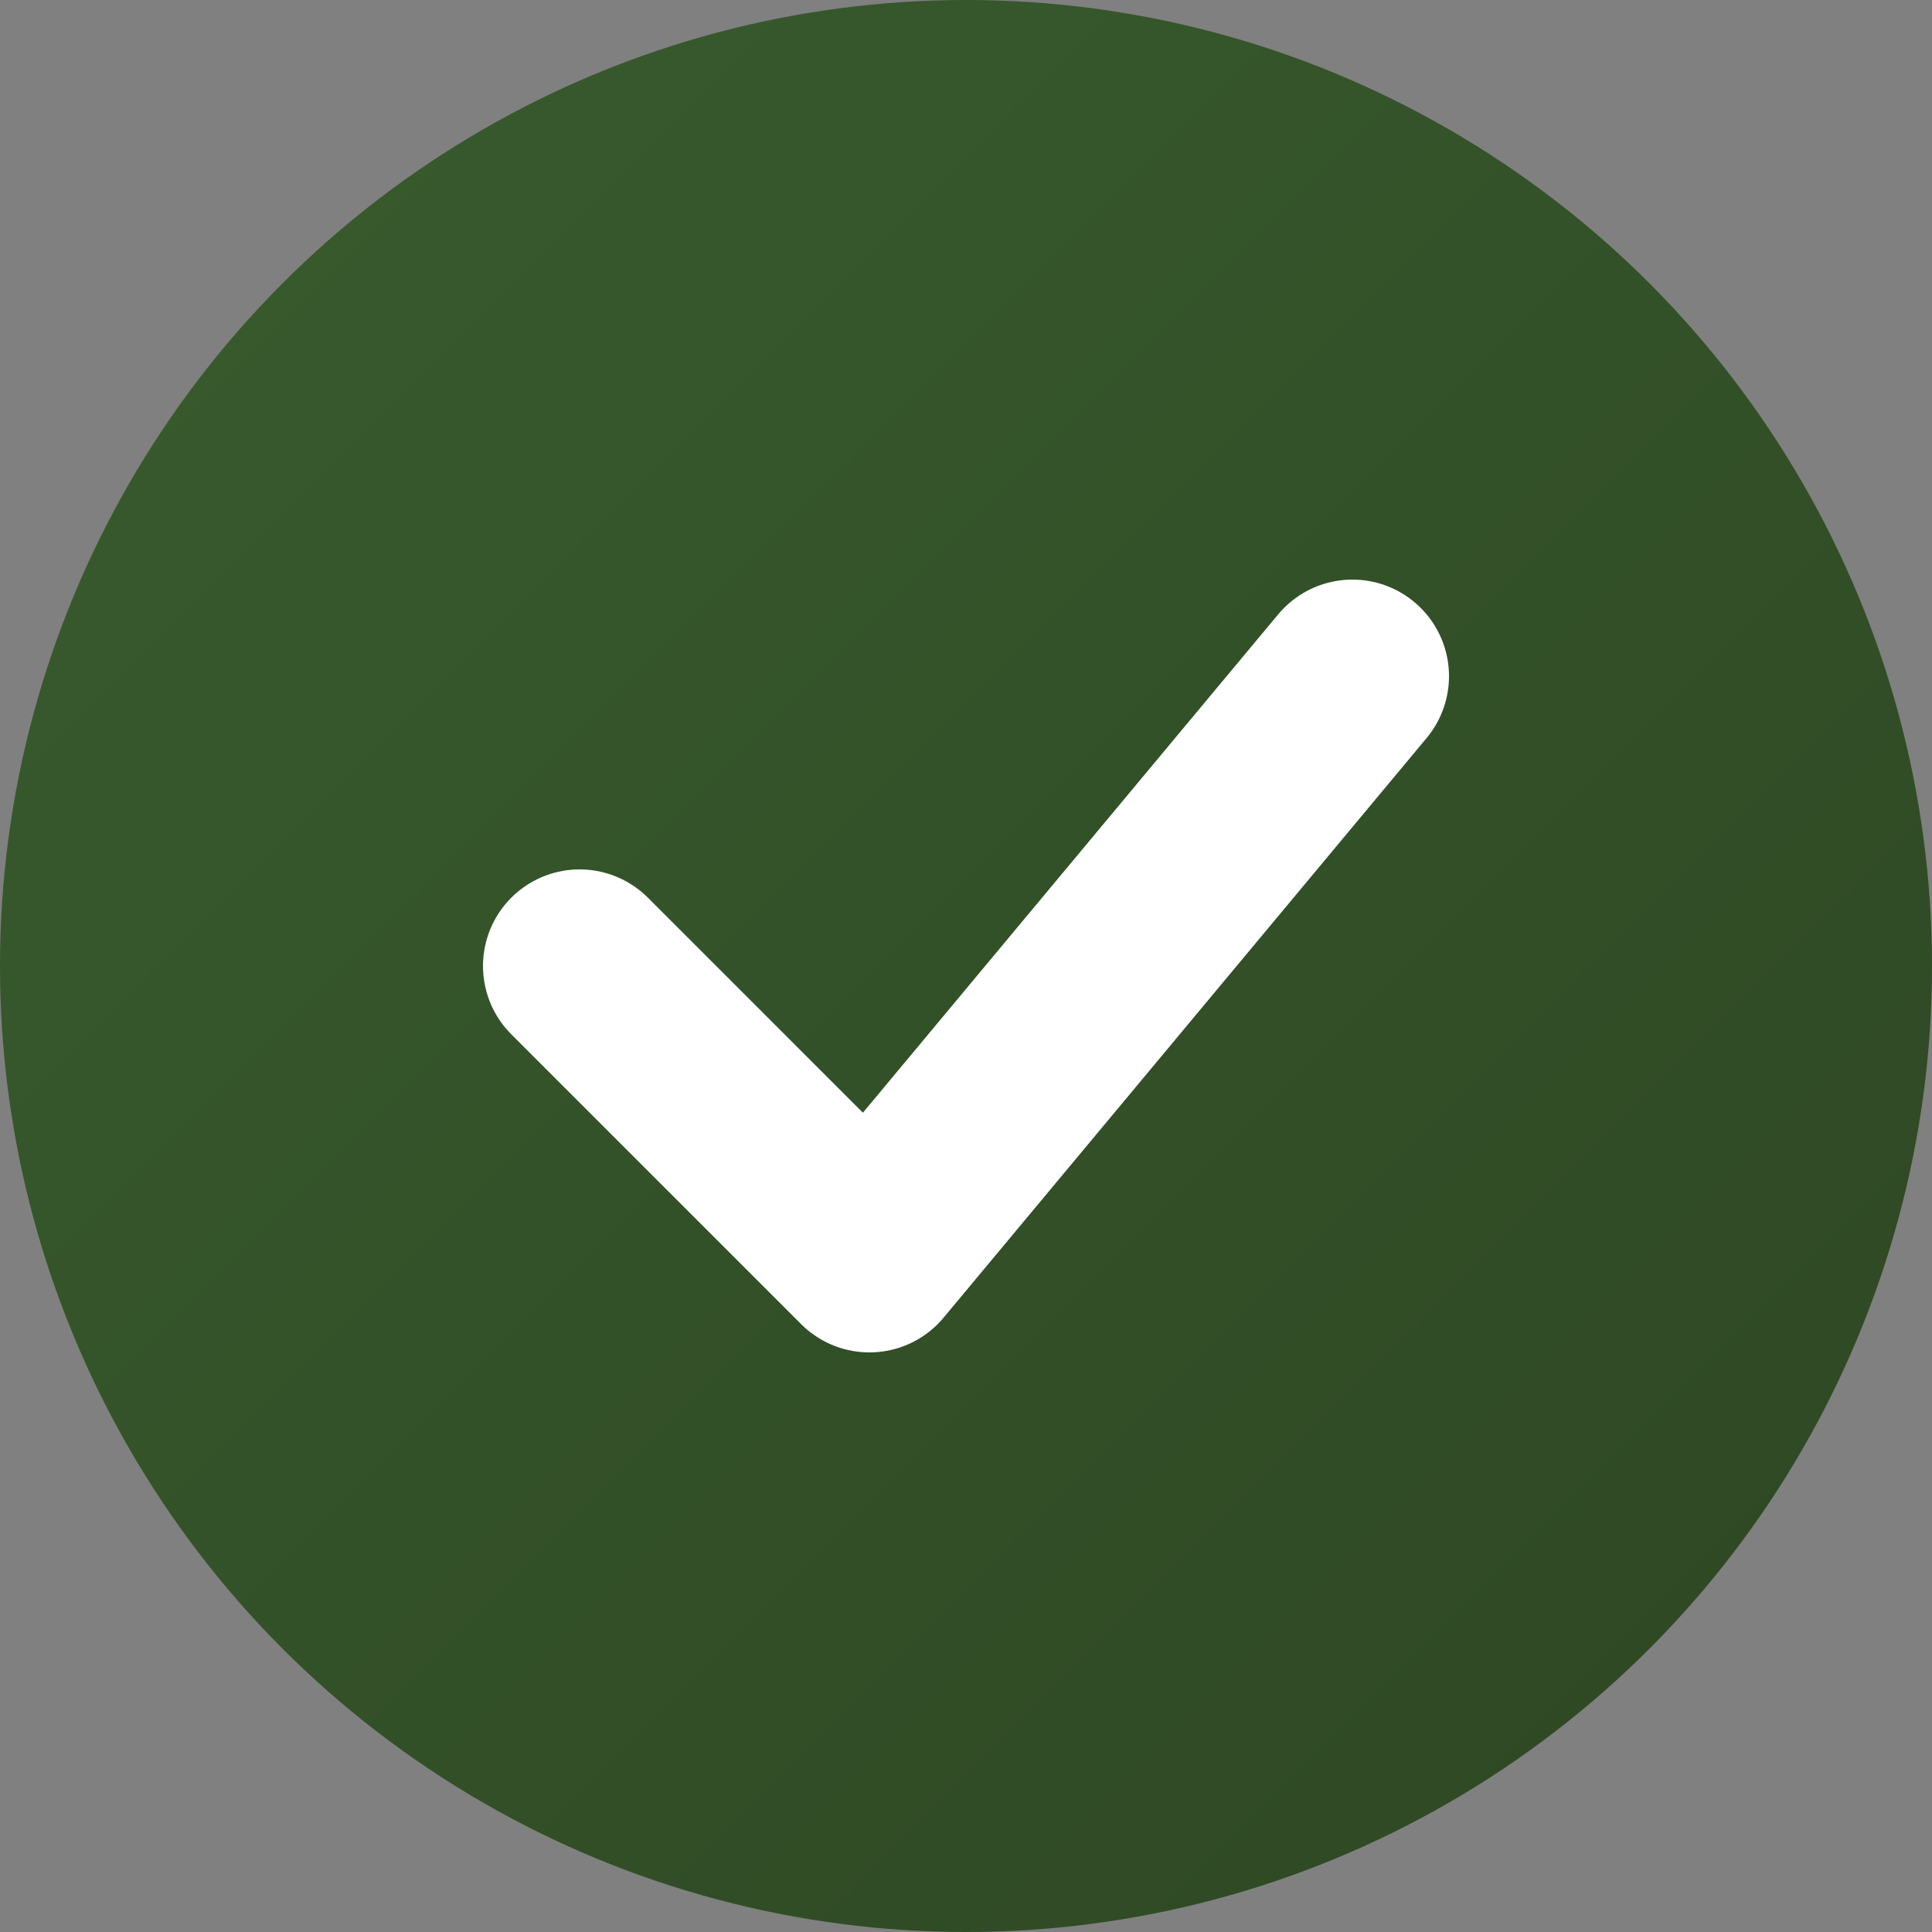 <svg xmlns="http://www.w3.org/2000/svg" width="20" height="20" viewBox="0 0 20 20">
    <rect x="0" y="0" width="20" height="20" fill="#808080" stroke="none"/>
    <defs>
        <linearGradient id="checkGrad" x1="0%" y1="0%" x2="100%" y2="100%">
            <stop offset="0%" style="stop-color:#395c2e;stop-opacity:1" />
            <stop offset="100%" style="stop-color:#2d4623;stop-opacity:1" />
        </linearGradient>
    </defs>
    
    <!-- Check circle -->
    <circle cx="10" cy="10" r="10" fill="url(#checkGrad)"/>
    
    <!-- Checkmark -->
    <path d="M6 10 L9 13 L14 7" fill="none" stroke="white" stroke-width="2" stroke-linecap="round" stroke-linejoin="round"/>
</svg>
